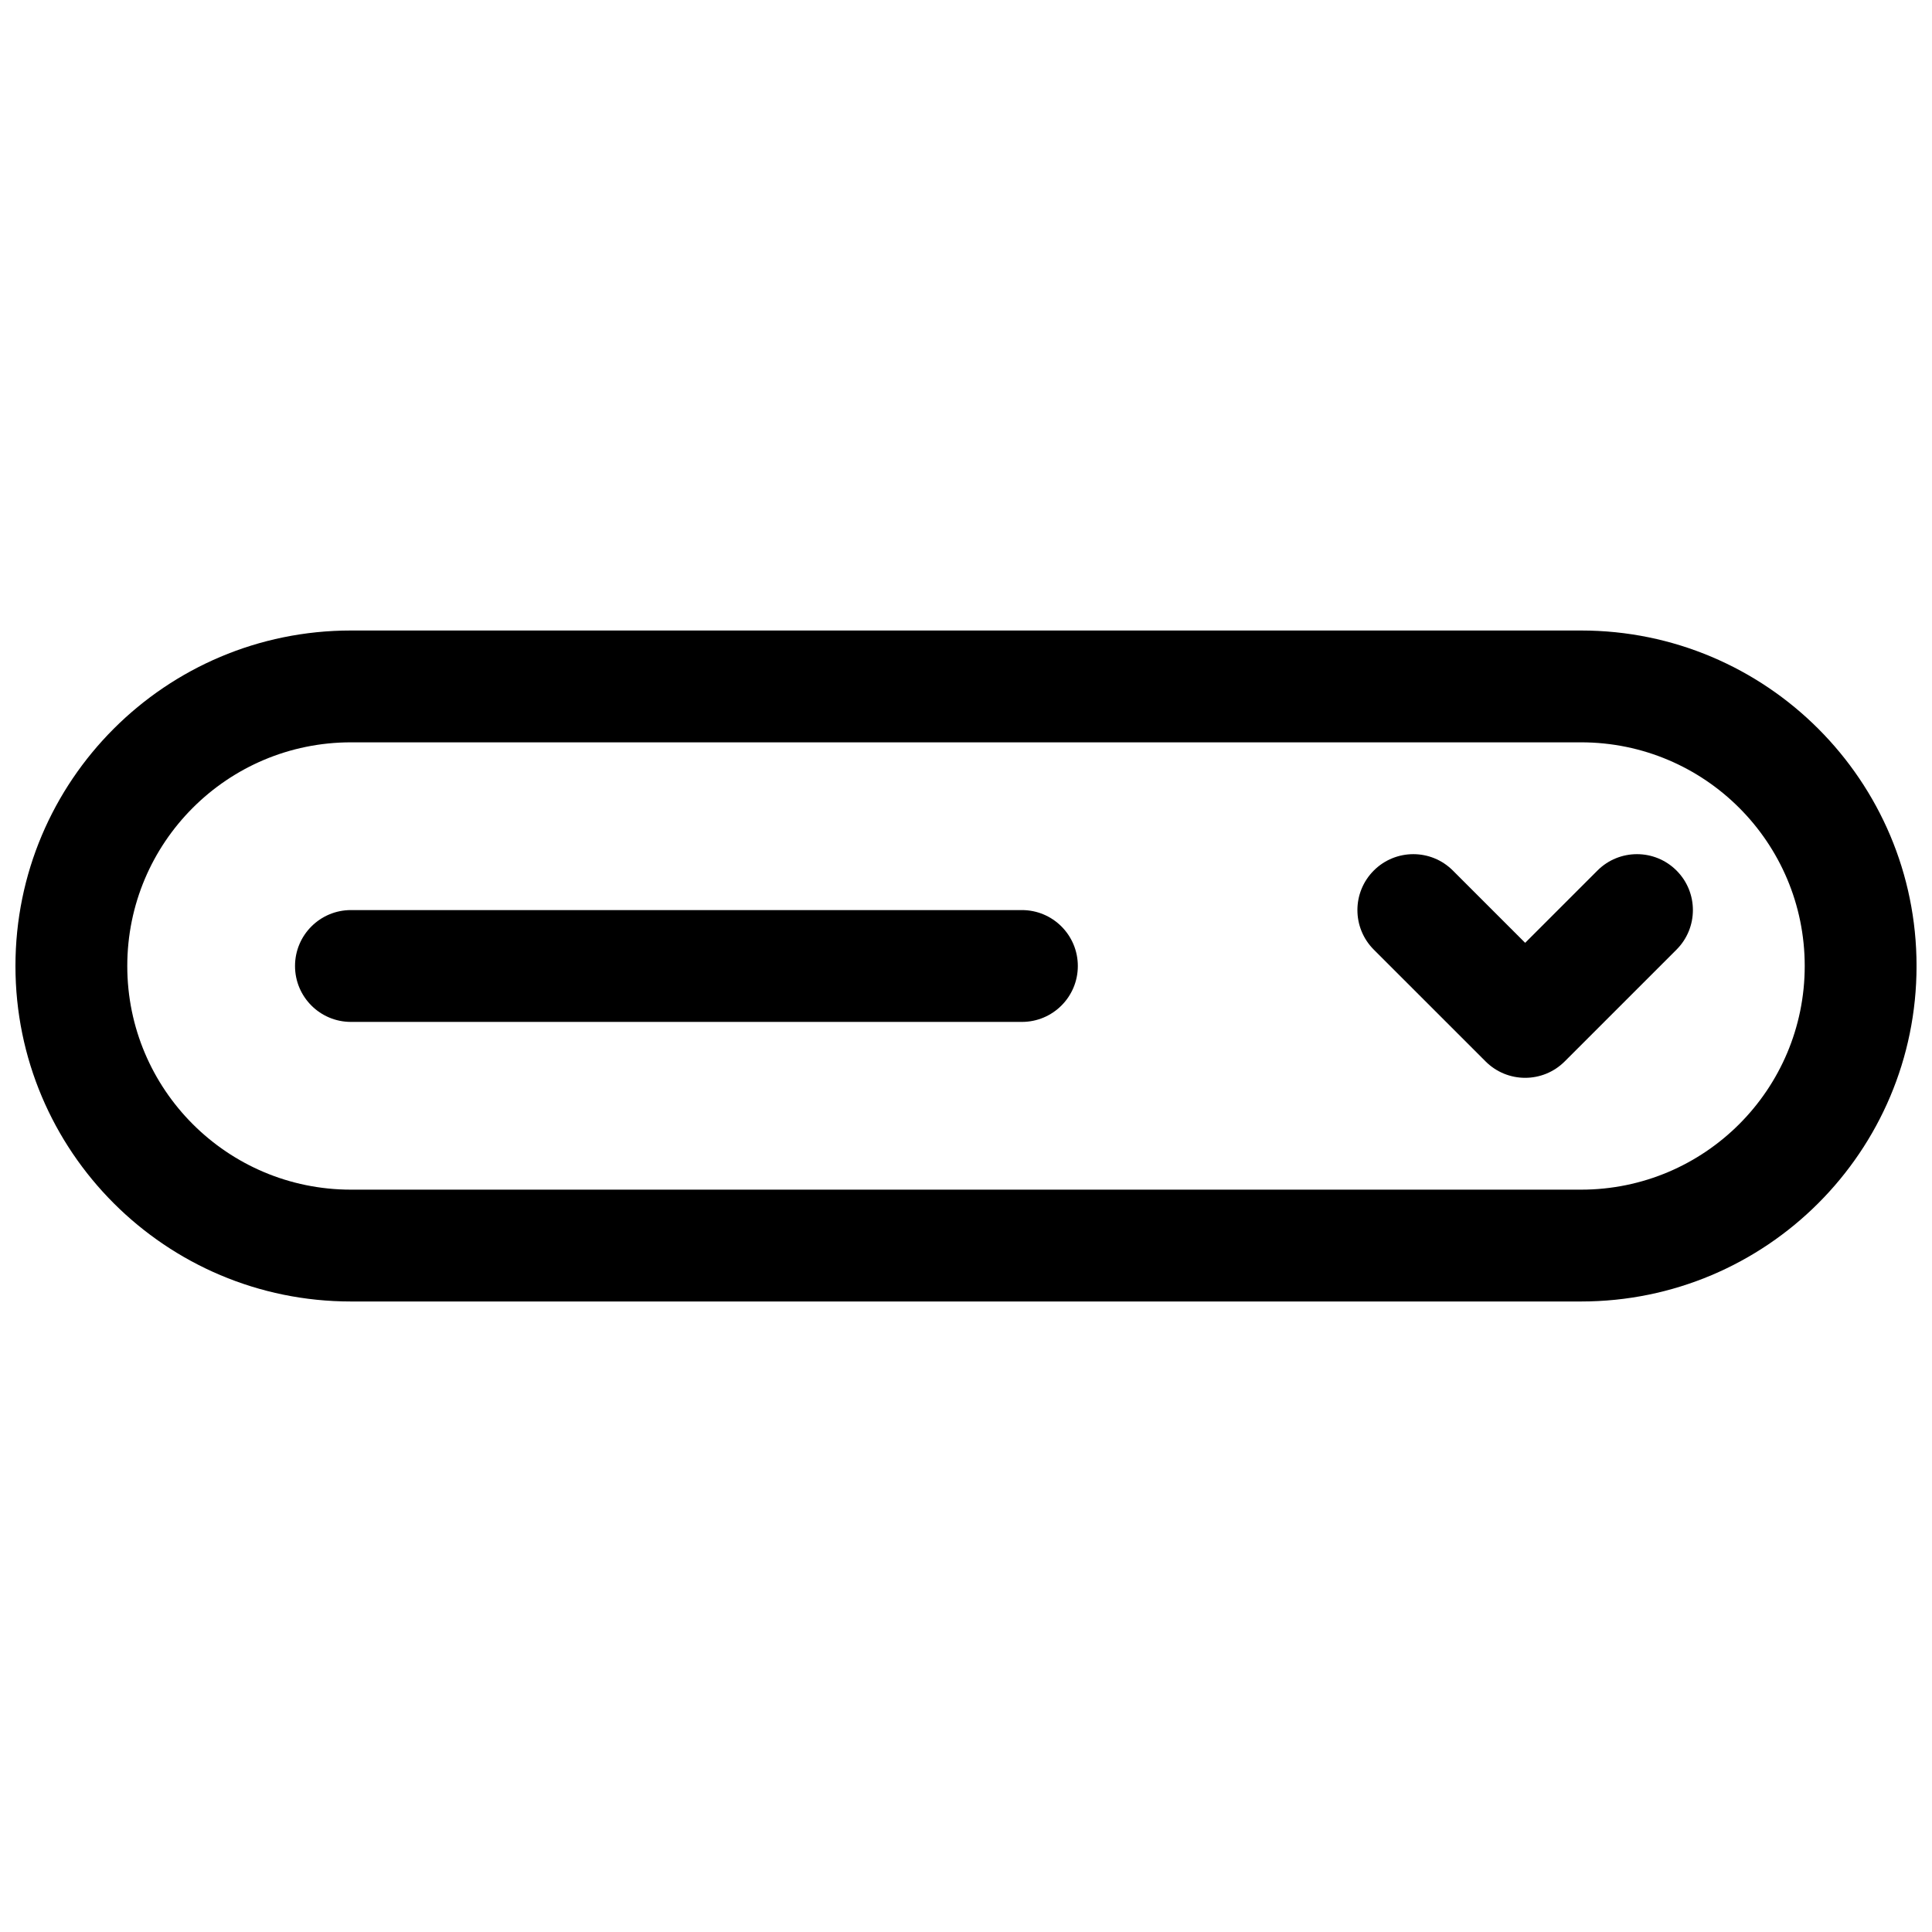<?xml version="1.0" encoding="UTF-8"?>
<!-- Uploaded to: SVG Repo, www.svgrepo.com, Generator: SVG Repo Mixer Tools -->
<svg width="800px" height="800px" version="1.1" viewBox="144 144 512 512" xmlns="http://www.w3.org/2000/svg">
 <defs>
  <clipPath id="a">
   <path d="m148.09 311h503.81v178h-503.81z"/>
  </clipPath>
 </defs>
 <g clip-path="url(#a)">
  <path d="m237 311.09h326c49.102 0 88.906 39.805 88.906 88.91 0 49.102-39.805 88.906-88.906 88.906h-326c-49.102 0-88.906-39.805-88.906-88.906 0-49.105 39.805-88.91 88.906-88.91zm0 29.637c-32.734 0-59.27 26.535-59.27 59.273 0 32.734 26.535 59.27 59.27 59.27h326c32.734 0 59.27-26.535 59.27-59.27 0-32.738-26.535-59.273-59.27-59.273zm330.34 33.977c5.785-5.789 15.168-5.789 20.957 0 5.785 5.785 5.785 15.168 0 20.957l-29.637 29.633c-5.789 5.789-15.168 5.789-20.957 0l-29.637-29.633c-5.785-5.789-5.785-15.172 0-20.957 5.789-5.789 15.172-5.789 20.957 0l19.16 19.156zm-330.34 40.113c-8.184 0-14.816-6.633-14.816-14.816s6.633-14.82 14.816-14.82h177.82c8.184 0 14.816 6.637 14.816 14.82s-6.633 14.816-14.816 14.816z"/>
 </g>
</svg>